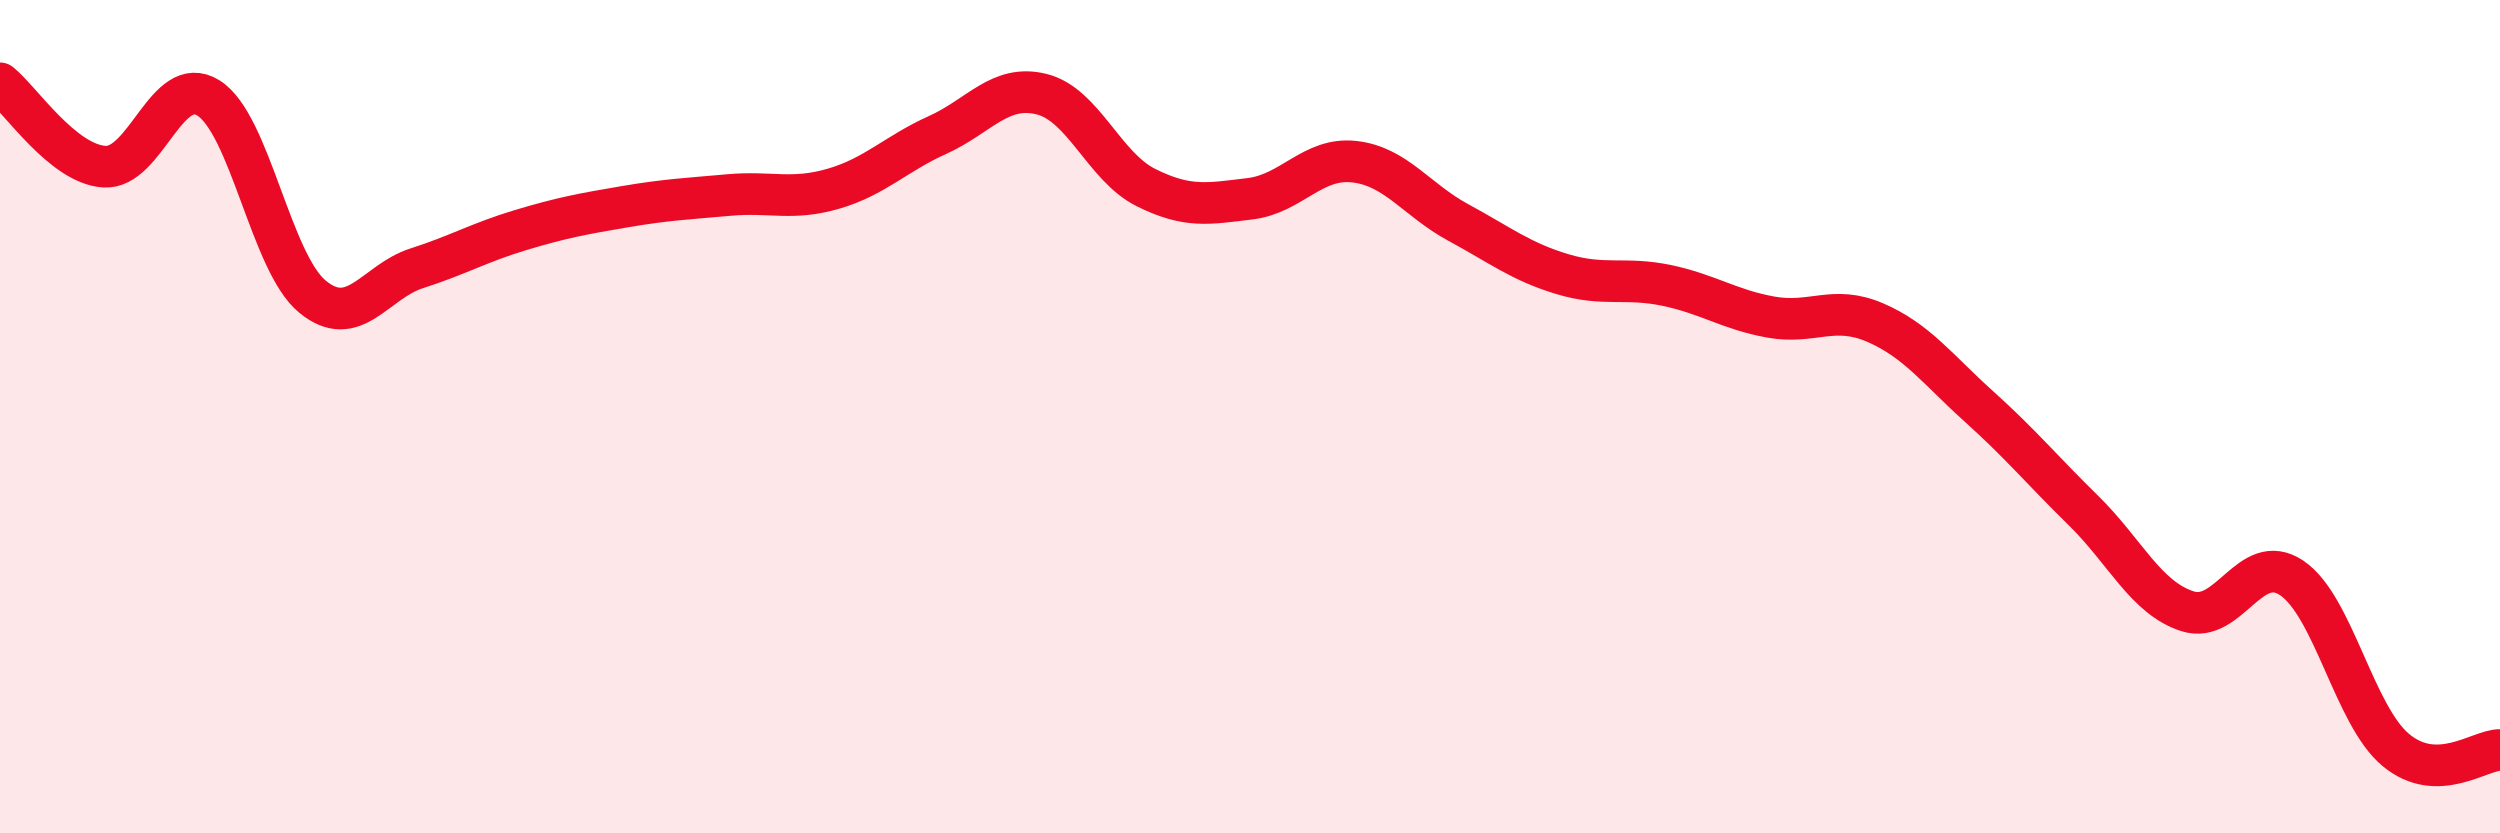 
    <svg width="60" height="20" viewBox="0 0 60 20" xmlns="http://www.w3.org/2000/svg">
      <path
        d="M 0,2 C 0.5,2.4 1.5,3.93 2.5,4 C 3.5,4.07 4,1.73 5,2.35 C 6,2.97 6.5,6.3 7.5,7.12 C 8.5,7.94 9,6.76 10,6.44 C 11,6.12 11.5,5.82 12.5,5.52 C 13.5,5.22 14,5.13 15,4.96 C 16,4.79 16.5,4.77 17.5,4.68 C 18.5,4.59 19,4.82 20,4.53 C 21,4.24 21.5,3.69 22.5,3.24 C 23.5,2.79 24,2.01 25,2.26 C 26,2.51 26.5,4 27.5,4.5 C 28.5,5 29,4.89 30,4.77 C 31,4.65 31.5,3.77 32.5,3.88 C 33.5,3.99 34,4.8 35,5.34 C 36,5.88 36.5,6.28 37.5,6.58 C 38.5,6.88 39,6.64 40,6.85 C 41,7.06 41.5,7.43 42.5,7.61 C 43.5,7.79 44,7.31 45,7.74 C 46,8.17 46.5,8.86 47.5,9.76 C 48.5,10.66 49,11.27 50,12.25 C 51,13.23 51.5,14.35 52.5,14.67 C 53.5,14.99 54,13.2 55,13.87 C 56,14.54 56.5,17.17 57.5,18 C 58.5,18.83 59.5,18 60,18L60 20L0 20Z"
        fill="#EB0A25"
        opacity="0.1"
        stroke-linecap="round"
        stroke-linejoin="round"
      />
      <path
        d="M 0,2 C 0.5,2.4 1.5,3.93 2.5,4 C 3.5,4.07 4,1.73 5,2.35 C 6,2.97 6.5,6.3 7.5,7.12 C 8.5,7.94 9,6.76 10,6.44 C 11,6.12 11.5,5.82 12.5,5.52 C 13.5,5.22 14,5.13 15,4.96 C 16,4.79 16.5,4.77 17.5,4.68 C 18.5,4.59 19,4.82 20,4.53 C 21,4.24 21.5,3.69 22.5,3.24 C 23.5,2.79 24,2.01 25,2.26 C 26,2.51 26.5,4 27.5,4.5 C 28.5,5 29,4.89 30,4.77 C 31,4.65 31.5,3.77 32.5,3.88 C 33.5,3.99 34,4.8 35,5.34 C 36,5.88 36.5,6.28 37.5,6.58 C 38.5,6.88 39,6.64 40,6.85 C 41,7.06 41.5,7.43 42.5,7.61 C 43.5,7.79 44,7.31 45,7.74 C 46,8.17 46.5,8.86 47.5,9.76 C 48.5,10.66 49,11.27 50,12.25 C 51,13.23 51.5,14.35 52.5,14.67 C 53.5,14.99 54,13.2 55,13.87 C 56,14.54 56.5,17.17 57.5,18 C 58.5,18.83 59.5,18 60,18"
        stroke="#EB0A25"
        stroke-width="1"
        fill="none"
        stroke-linecap="round"
        stroke-linejoin="round"
      />
    </svg>
  